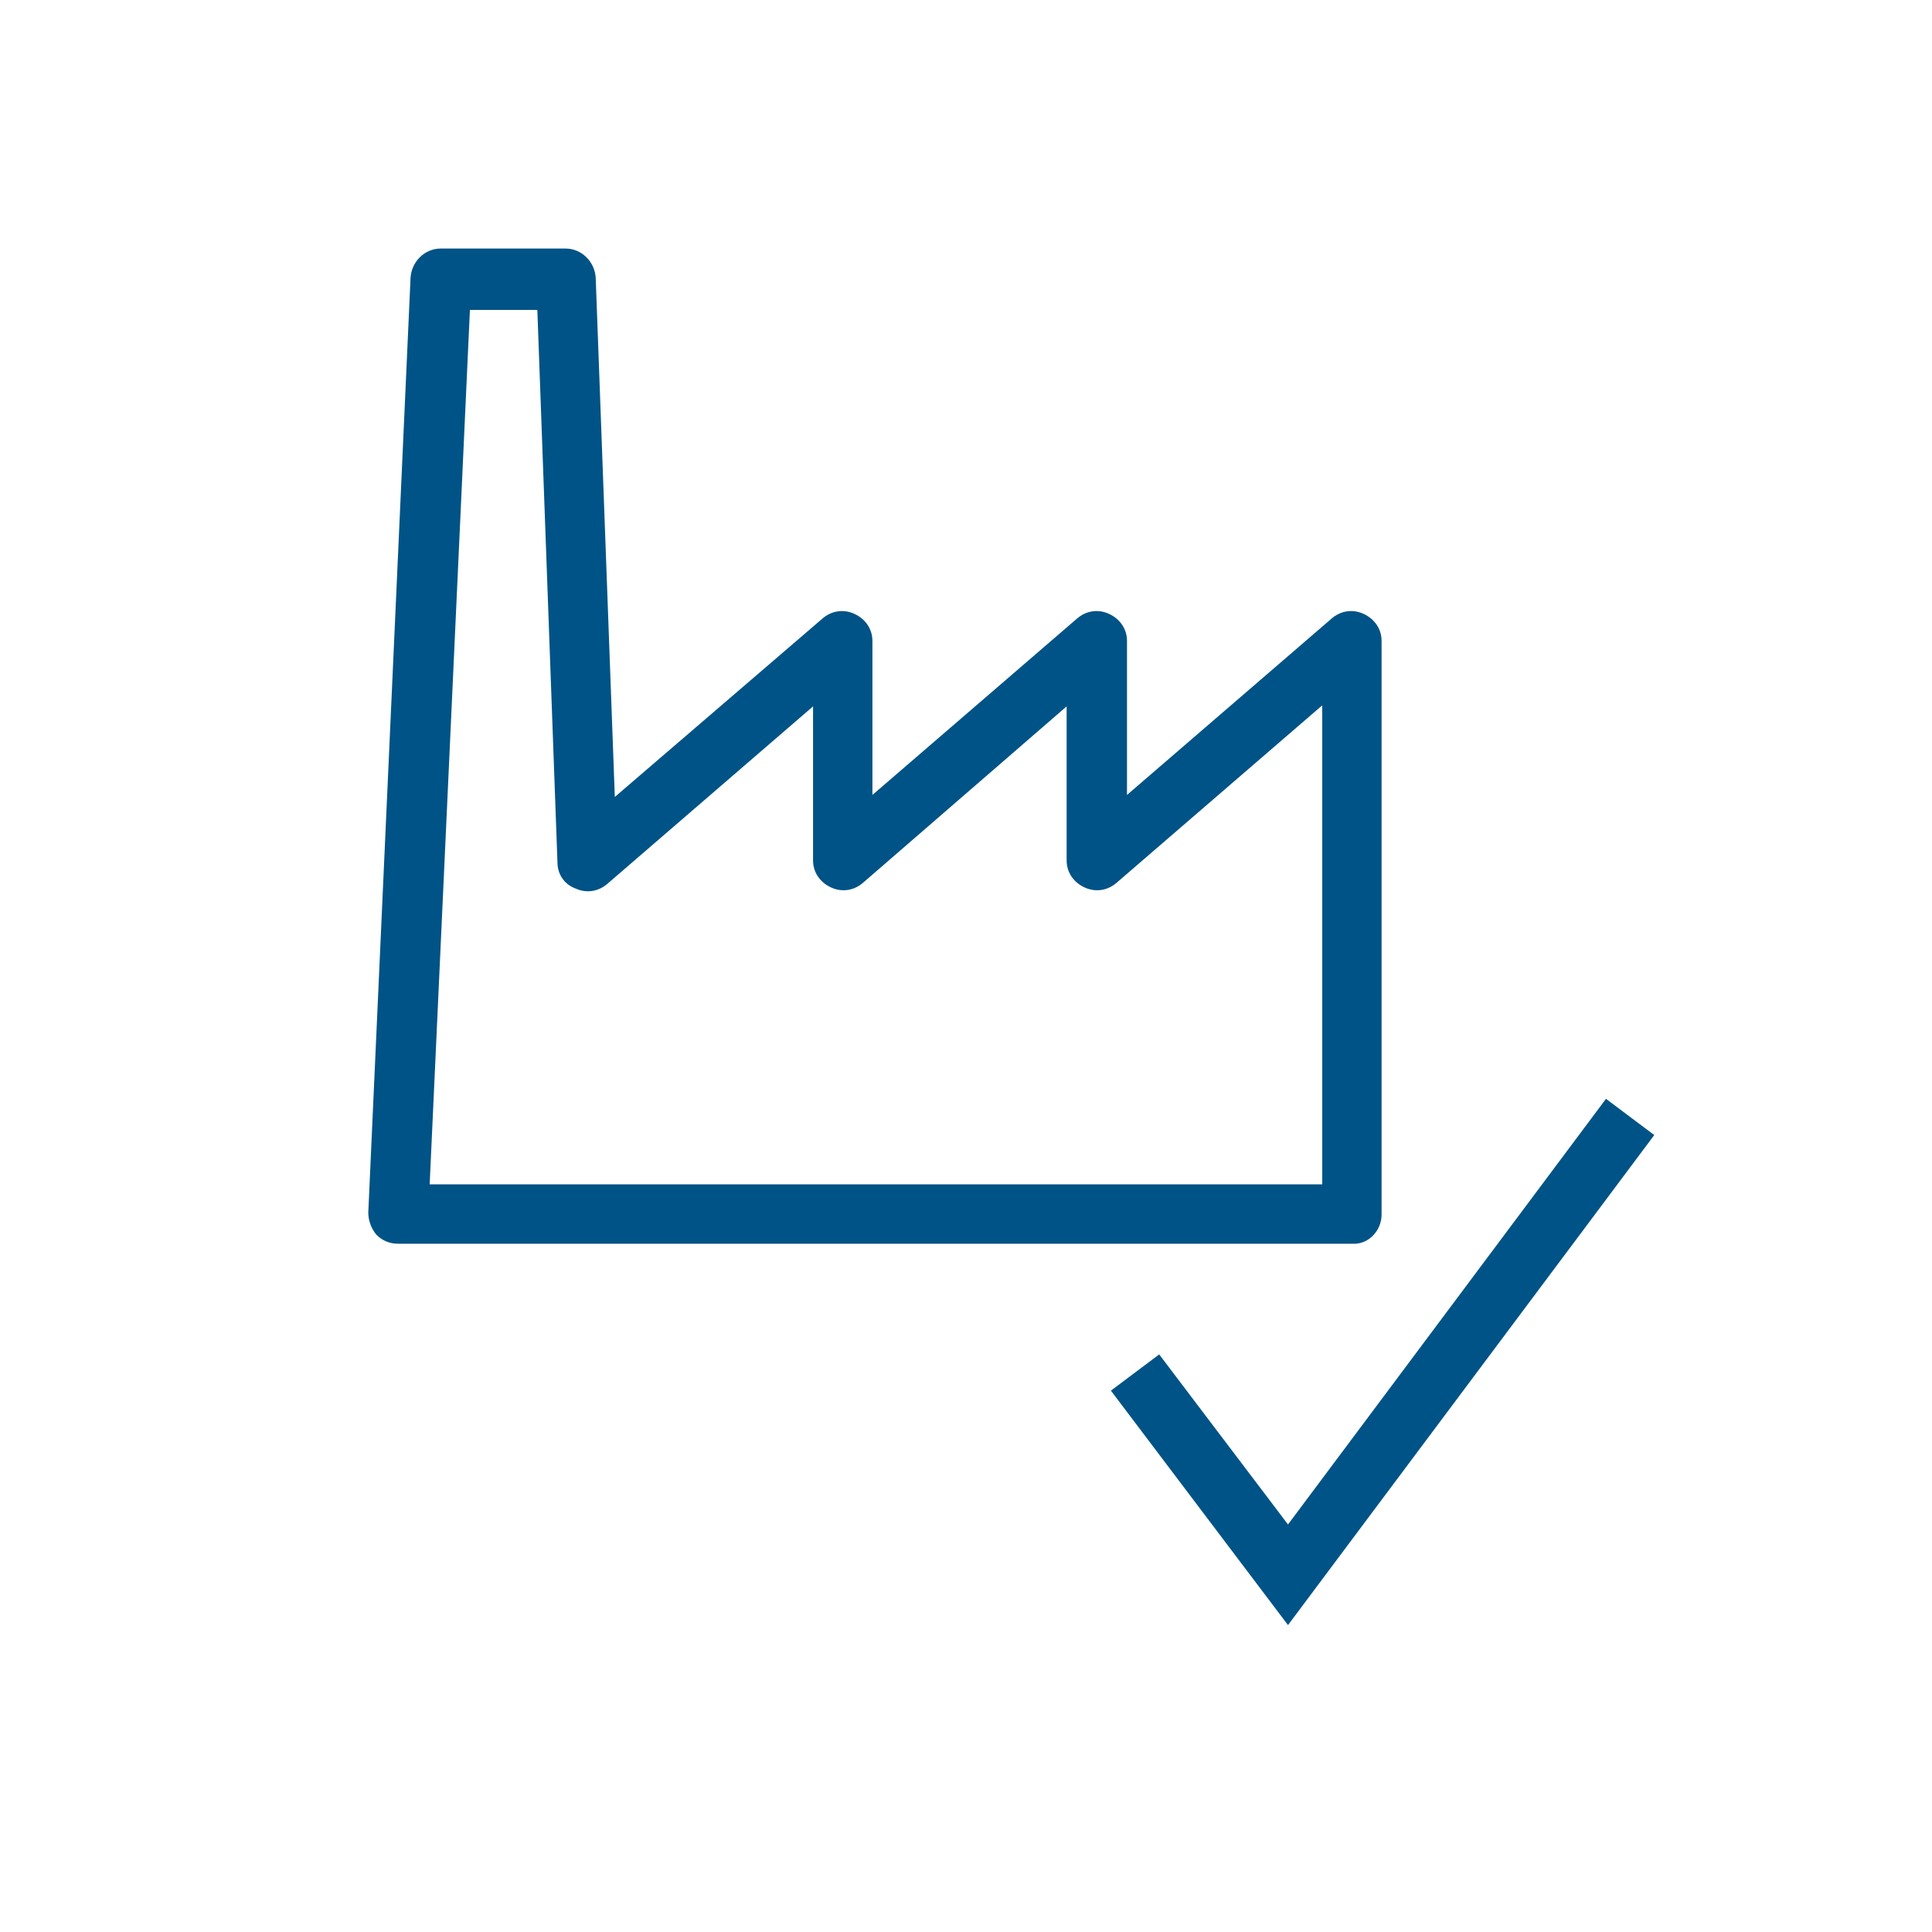 <?xml version="1.0" encoding="utf-8"?>
<!-- Generator: Adobe Illustrator 22.0.1, SVG Export Plug-In . SVG Version: 6.00 Build 0)  -->
<svg version="1.1" id="Calque_1" xmlns="http://www.w3.org/2000/svg" xmlns:xlink="http://www.w3.org/1999/xlink" x="0px" y="0px"
	 viewBox="0 0 192 192" style="enable-background:new 0 0 192 192;" xml:space="preserve">
<style type="text/css">
	.st0{fill:#005386;}
</style>
<g>
	<path class="st0" d="M137.3,120.7v-57c0-1.2-0.7-2.2-1.8-2.7c-1.1-0.5-2.3-0.3-3.2,0.5L112,79V63.7c0-1.2-0.7-2.2-1.8-2.7
		c-1.1-0.5-2.3-0.3-3.2,0.5L86.7,79V63.7c0-1.2-0.7-2.2-1.8-2.7c-1.1-0.5-2.3-0.3-3.2,0.5L61.1,79.2l-1.9-51.6
		c-0.1-1.6-1.4-2.9-3-2.9H43.8c-1.6,0-2.9,1.3-3,2.9l-4.2,92.9c0,0.8,0.3,1.6,0.8,2.2c0.6,0.6,1.3,0.9,2.2,0.9h94.8
		C136,123.7,137.3,122.3,137.3,120.7z M131.3,117.7H42.7l4-86.9h6.7l2,54.9c0,1.2,0.7,2.2,1.8,2.6c1.1,0.5,2.3,0.3,3.2-0.5
		l20.4-17.6v15.3c0,1.2,0.7,2.2,1.8,2.7c1.1,0.5,2.3,0.3,3.2-0.5L106,70.2v15.3c0,1.2,0.7,2.2,1.8,2.7c1.1,0.5,2.3,0.3,3.2-0.5
		l20.4-17.6V117.7z"/>
	<polygon class="st0" points="159.6,109.2 128,151.5 115.2,134.6 110.4,138.2 128,161.5 164.4,112.8 	"/>
</g>
</svg>
